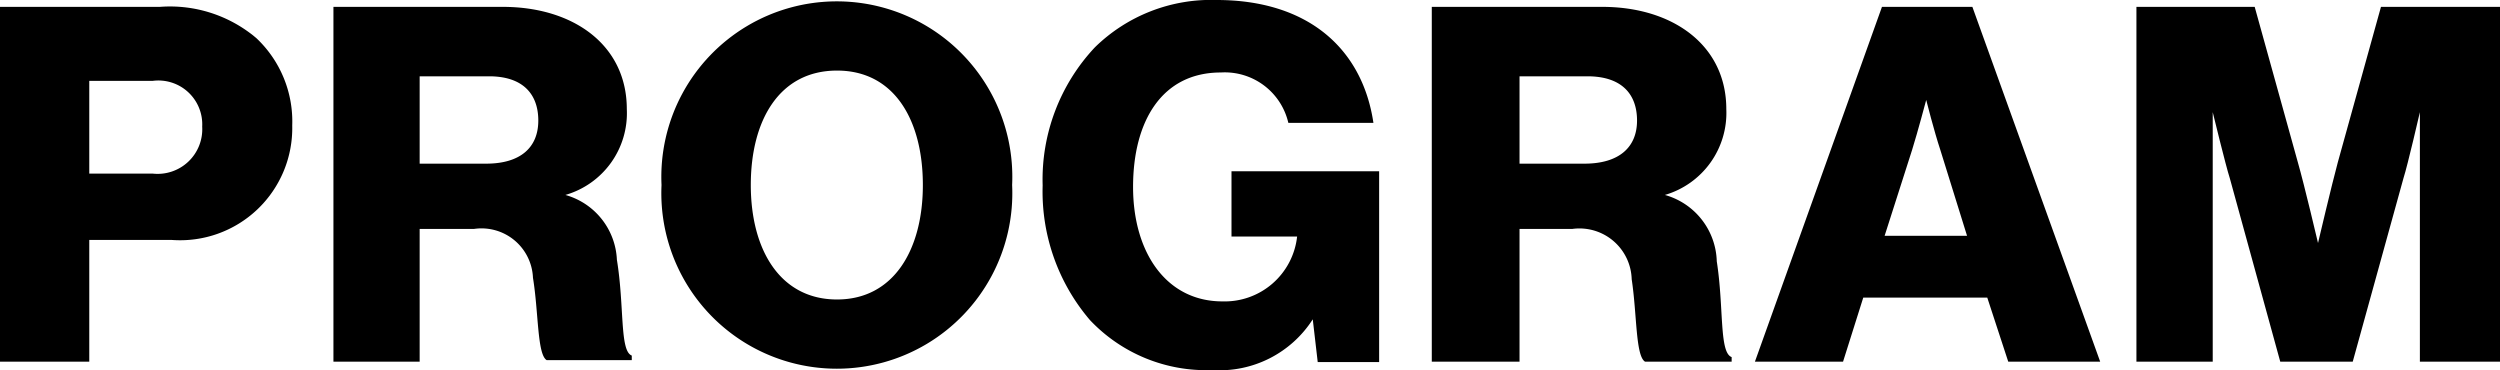 <svg xmlns="http://www.w3.org/2000/svg" viewBox="0 0 65.53 9.7"><g id="Layer_2" data-name="Layer 2"><g id="ヘッダ"><path d="M0,.18H4.19A3.5,3.5,0,0,1,6.72,1a3,3,0,0,1,.94,2.29,2.94,2.94,0,0,1-3.15,3H2.34V9.48H0ZM4,4.55a1.17,1.17,0,0,0,1.3-1.23A1.15,1.15,0,0,0,4,2.12H2.34V4.55Z"/><path d="M8.74.18h4.44c1.85,0,3.25,1,3.25,2.68a2.23,2.23,0,0,1-1.61,2.25v0a1.85,1.85,0,0,1,1.35,1.7c.2,1.22.07,2.39.39,2.51v.12H14.33c-.25-.15-.21-1.24-.36-2.16A1.35,1.35,0,0,0,12.43,6H11V9.48H8.74Zm4,4.11c.91,0,1.37-.43,1.37-1.13S13.7,2,12.82,2H11V4.29Z"/><path d="M17.34,4.85a4.6,4.6,0,1,1,9.19,0,4.6,4.6,0,1,1-9.19,0Zm6.85,0c0-1.69-.74-3-2.25-3s-2.26,1.3-2.26,3,.77,3,2.26,3S24.19,6.54,24.19,4.85Z"/><path d="M28.57,8.39a5.18,5.18,0,0,1-1.24-3.53A5.06,5.06,0,0,1,28.7,1.24,4.35,4.35,0,0,1,31.89,0C34.28,0,35.71,1.27,36,3.22H33.77A1.71,1.71,0,0,0,32,1.9c-1.54,0-2.3,1.27-2.3,3s.88,3,2.34,3A1.91,1.91,0,0,0,34,6.2v0H32.28V4.49h3.87v5H34.54l-.13-1.12h0a2.9,2.9,0,0,1-2.63,1.33A4.19,4.19,0,0,1,28.57,8.39Z"/><path d="M37.53.18H42c1.84,0,3.25,1,3.25,2.68a2.24,2.24,0,0,1-1.61,2.25v0A1.86,1.86,0,0,1,45,6.85c.19,1.22.06,2.39.39,2.51v.12H43.12c-.25-.15-.21-1.24-.35-2.16A1.37,1.37,0,0,0,41.22,6H39.83V9.48h-2.3Zm4,4.11c.91,0,1.38-.43,1.38-1.13S42.5,2,41.61,2H39.83V4.29Z"/><path d="M49.33.18H51.7l3.35,9.3H52.64L52.09,7.8H48.84l-.53,1.68H46Zm2.23,6-.7-2.25c-.16-.48-.37-1.31-.37-1.31h0s-.22.83-.37,1.31l-.72,2.25Z"/><path d="M56,.18h3.1l1.13,4.07c.17.59.53,2.12.53,2.12h0s.36-1.53.52-2.12L62.41.18h3.12v9.3h-2.1V4.8c0-.38,0-1.86,0-1.86h0S63.11,4.33,63,4.67L61.67,9.48h-1.9l-1.32-4.8C58.34,4.34,58,2.94,58,2.94h0s0,1.49,0,1.87V9.48H56Z"/></g></g></svg>
